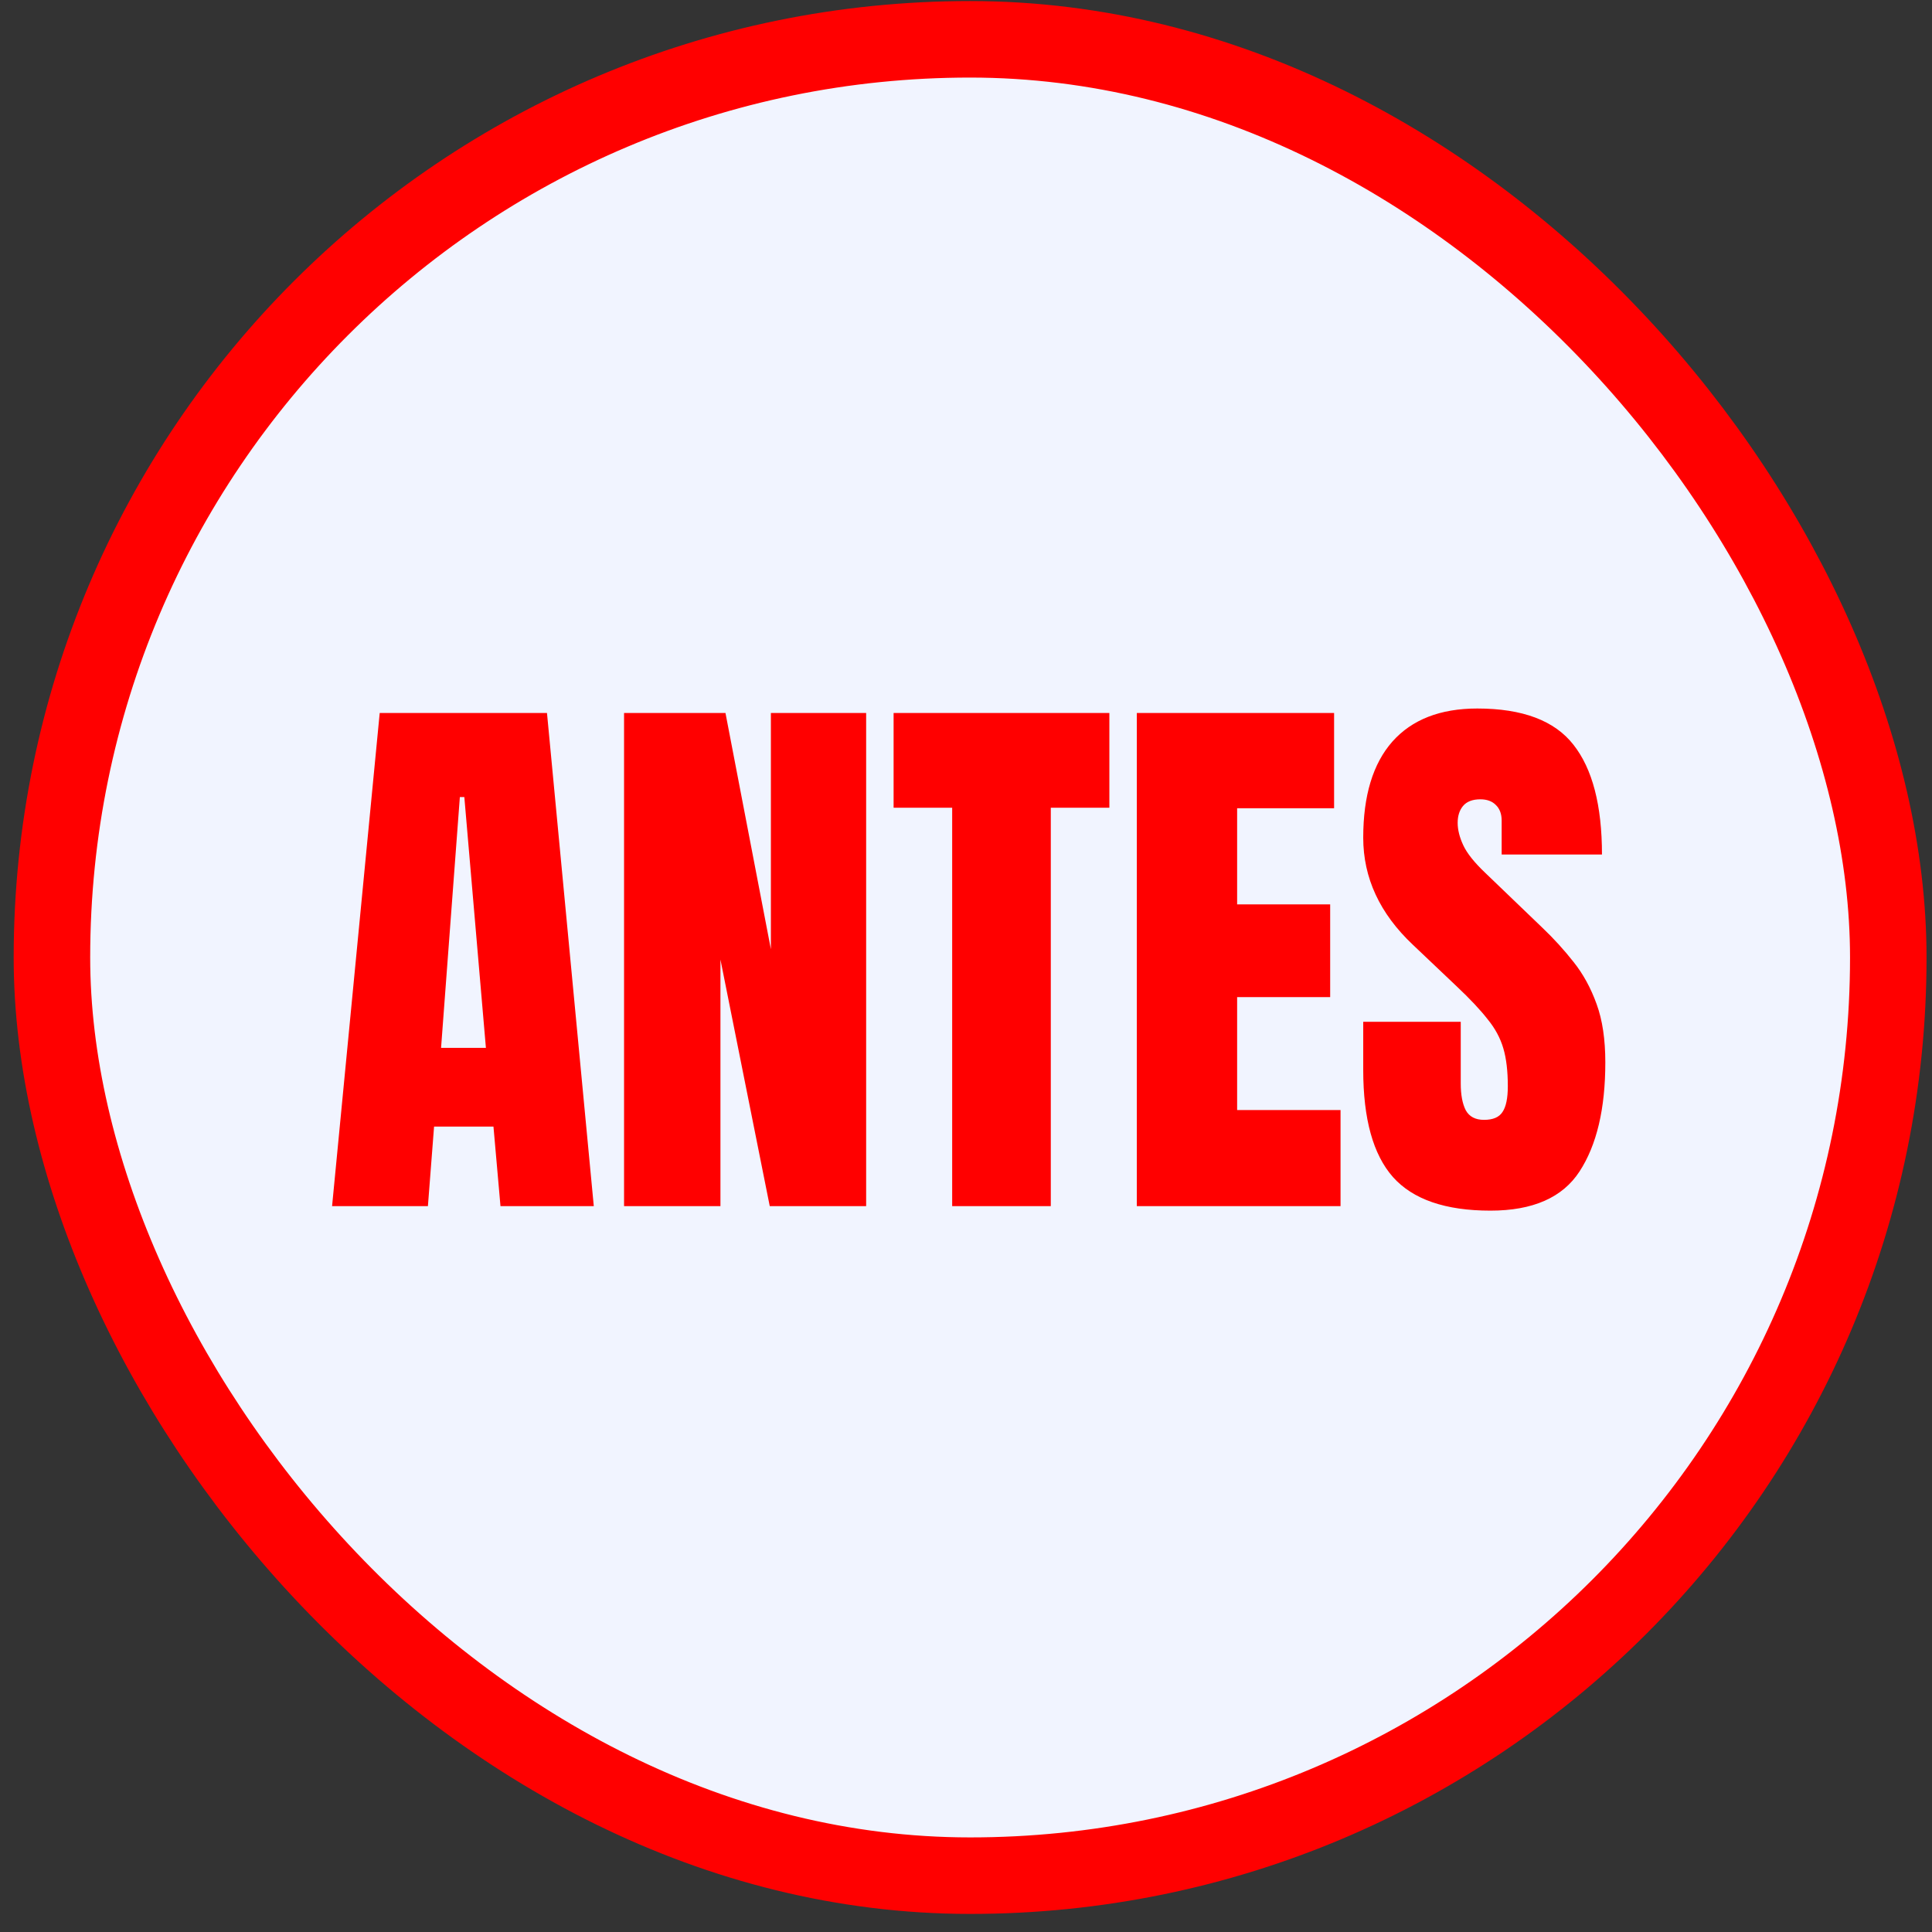 <svg xmlns="http://www.w3.org/2000/svg" width="101" height="101" viewBox="0 0 101 101" fill="none"><rect x="0" y="0" width="101" height="101" fill="#333333" stroke="none"/><rect x="2.715" y="2.055" width="96" height="96" rx="48" fill="#F1F4FF"></rect><rect x="2.715" y="2.055" width="96" height="96" rx="48" stroke="#FF0000" stroke-width="4"></rect><path d="M17.36 63.055L19.85 37.274H28.595L31.042 63.055H26.164L25.797 58.895H22.692L22.37 63.055H17.36ZM23.058 54.779H25.402L24.274 41.668H24.04L23.058 54.779ZM32.624 63.055V37.274H37.926L40.3 49.623V37.274H45.28V63.055H40.241L37.663 50.164V63.055H32.624ZM49.777 63.055V42.225H46.715V37.274H57.995V42.225H54.933V63.055H49.777ZM59.43 63.055V37.274H69.743V42.254H64.674V47.279H69.538V52.127H64.674V58.031H70.08V63.055H59.43ZM77.917 63.289C75.563 63.289 73.864 62.704 72.819 61.532C71.784 60.36 71.266 58.495 71.266 55.936V53.416H76.364V56.639C76.364 57.235 76.452 57.704 76.628 58.045C76.813 58.377 77.13 58.543 77.58 58.543C78.049 58.543 78.371 58.407 78.546 58.133C78.732 57.86 78.825 57.411 78.825 56.786C78.825 55.995 78.747 55.335 78.591 54.808C78.434 54.271 78.161 53.763 77.77 53.285C77.389 52.796 76.857 52.23 76.174 51.585L73.859 49.388C72.13 47.757 71.266 45.892 71.266 43.792C71.266 41.595 71.774 39.92 72.79 38.768C73.815 37.616 75.295 37.039 77.228 37.039C79.591 37.039 81.266 37.669 82.253 38.929C83.249 40.189 83.747 42.103 83.747 44.671H78.503V42.899C78.503 42.547 78.4 42.274 78.195 42.079C78 41.883 77.731 41.786 77.389 41.786C76.979 41.786 76.676 41.903 76.481 42.137C76.296 42.362 76.203 42.655 76.203 43.016C76.203 43.377 76.3 43.768 76.496 44.188C76.691 44.608 77.077 45.091 77.653 45.638L80.627 48.495C81.222 49.061 81.769 49.662 82.267 50.296C82.765 50.921 83.166 51.654 83.468 52.494C83.771 53.324 83.922 54.339 83.922 55.541C83.922 57.962 83.473 59.862 82.575 61.239C81.686 62.606 80.133 63.289 77.917 63.289Z" fill="#FF0000"></path></svg>